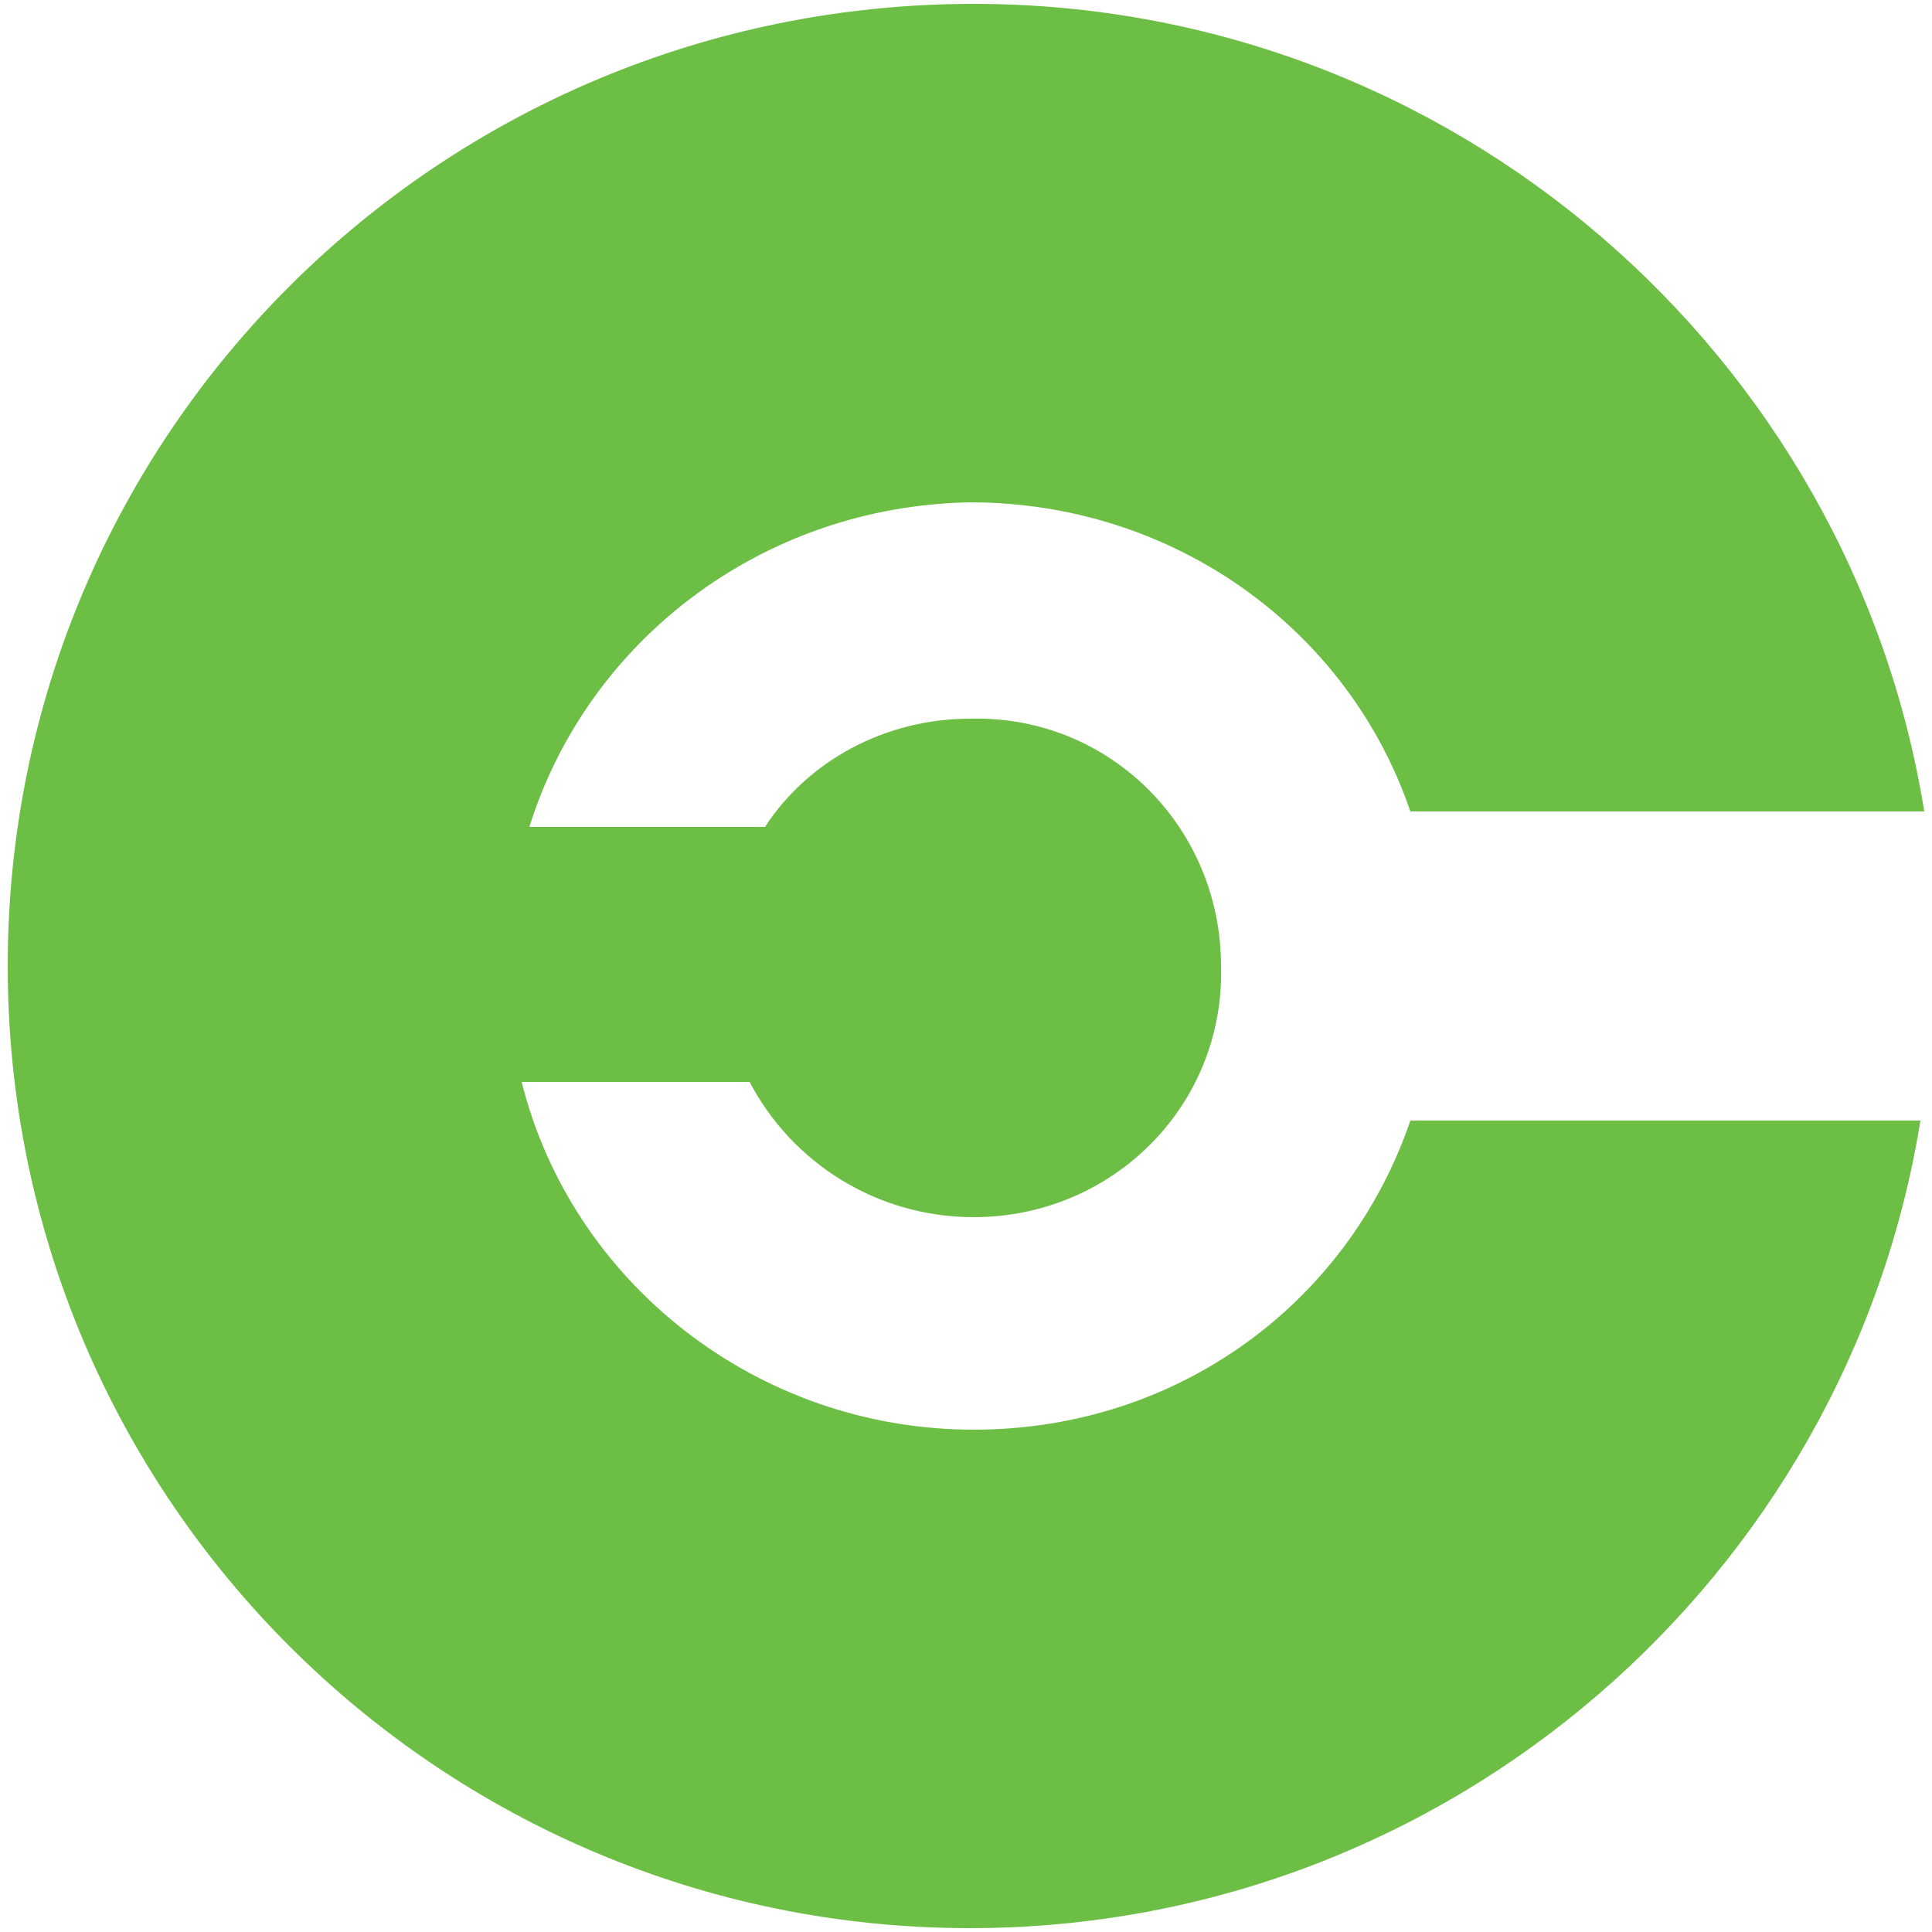 <?xml version="1.0" encoding="utf-8"?>
<!-- Generator: Adobe Illustrator 25.2.3, SVG Export Plug-In . SVG Version: 6.00 Build 0)  -->
<svg version="1.1" id="Layer_1" xmlns="http://www.w3.org/2000/svg" xmlns:xlink="http://www.w3.org/1999/xlink" x="0px" y="0px"
	 viewBox="0 0 50 50" style="enable-background:new 0 0 50 50;" xml:space="preserve">
<style type="text/css">
	.st0{fill:#6CBE45;}
</style>
<g>
	<g>
		<path class="st0" d="M36.5,29c-1.6,4.7-6,8-11.3,8c-5.6,0-10.4-3.8-11.7-9h5.9c1.1,2.1,3.3,3.5,5.8,3.5c3.6,0,6.5-2.9,6.4-6.5
			c0-3.6-2.9-6.5-6.5-6.4c-2.2,0-4.2,1.1-5.3,2.8h-6.1c1.5-4.8,6-8.3,11.4-8.4c5.3,0,9.8,3.3,11.4,8h13.3
			C47.9,9.2,37.6,0.1,25.2,0.1C11.4,0.1,0.2,11.2,0.2,25c0,13.8,11.2,24.9,24.9,24.9c12.4,0,22.7-9.1,24.6-20.9H36.5z"/>
	</g>
</g>
</svg>
